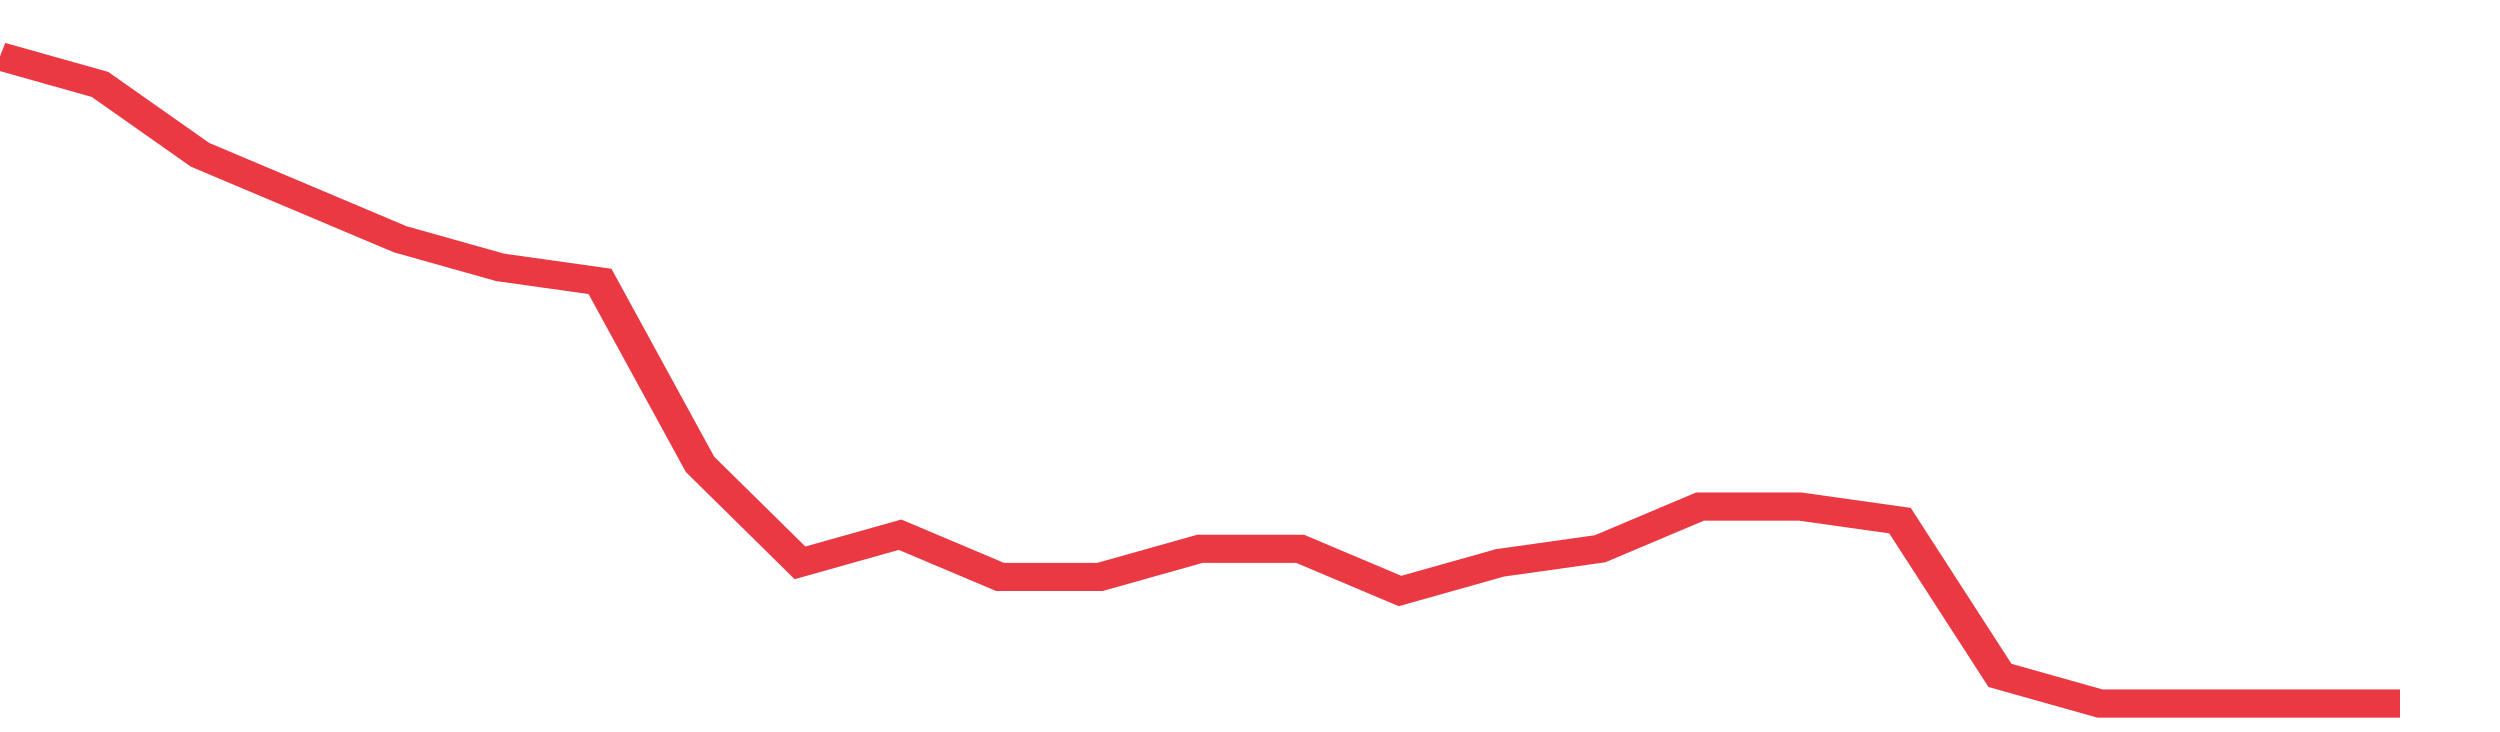 <svg height="48px" width="164px" viewBox="0 0 150 52" preserveAspectRatio="none" xmlns="http://www.w3.org/2000/svg"><path d="M 0 4 L 6 6 L 12 11 L 18 14 L 24 17 L 30 19 L 36 20 L 42 33 L 48 40 L 54 38 L 60 41 L 66 41 L 72 39 L 78 39 L 84 42 L 90 40 L 96 39 L 102 36 L 108 36 L 114 37 L 120 48 L 126 50 L 132 50 L 138 50 L 144 50" stroke-width="2" stroke="#EA3943" fill="transparent" vector-effect="non-scaling-stroke"/></svg>